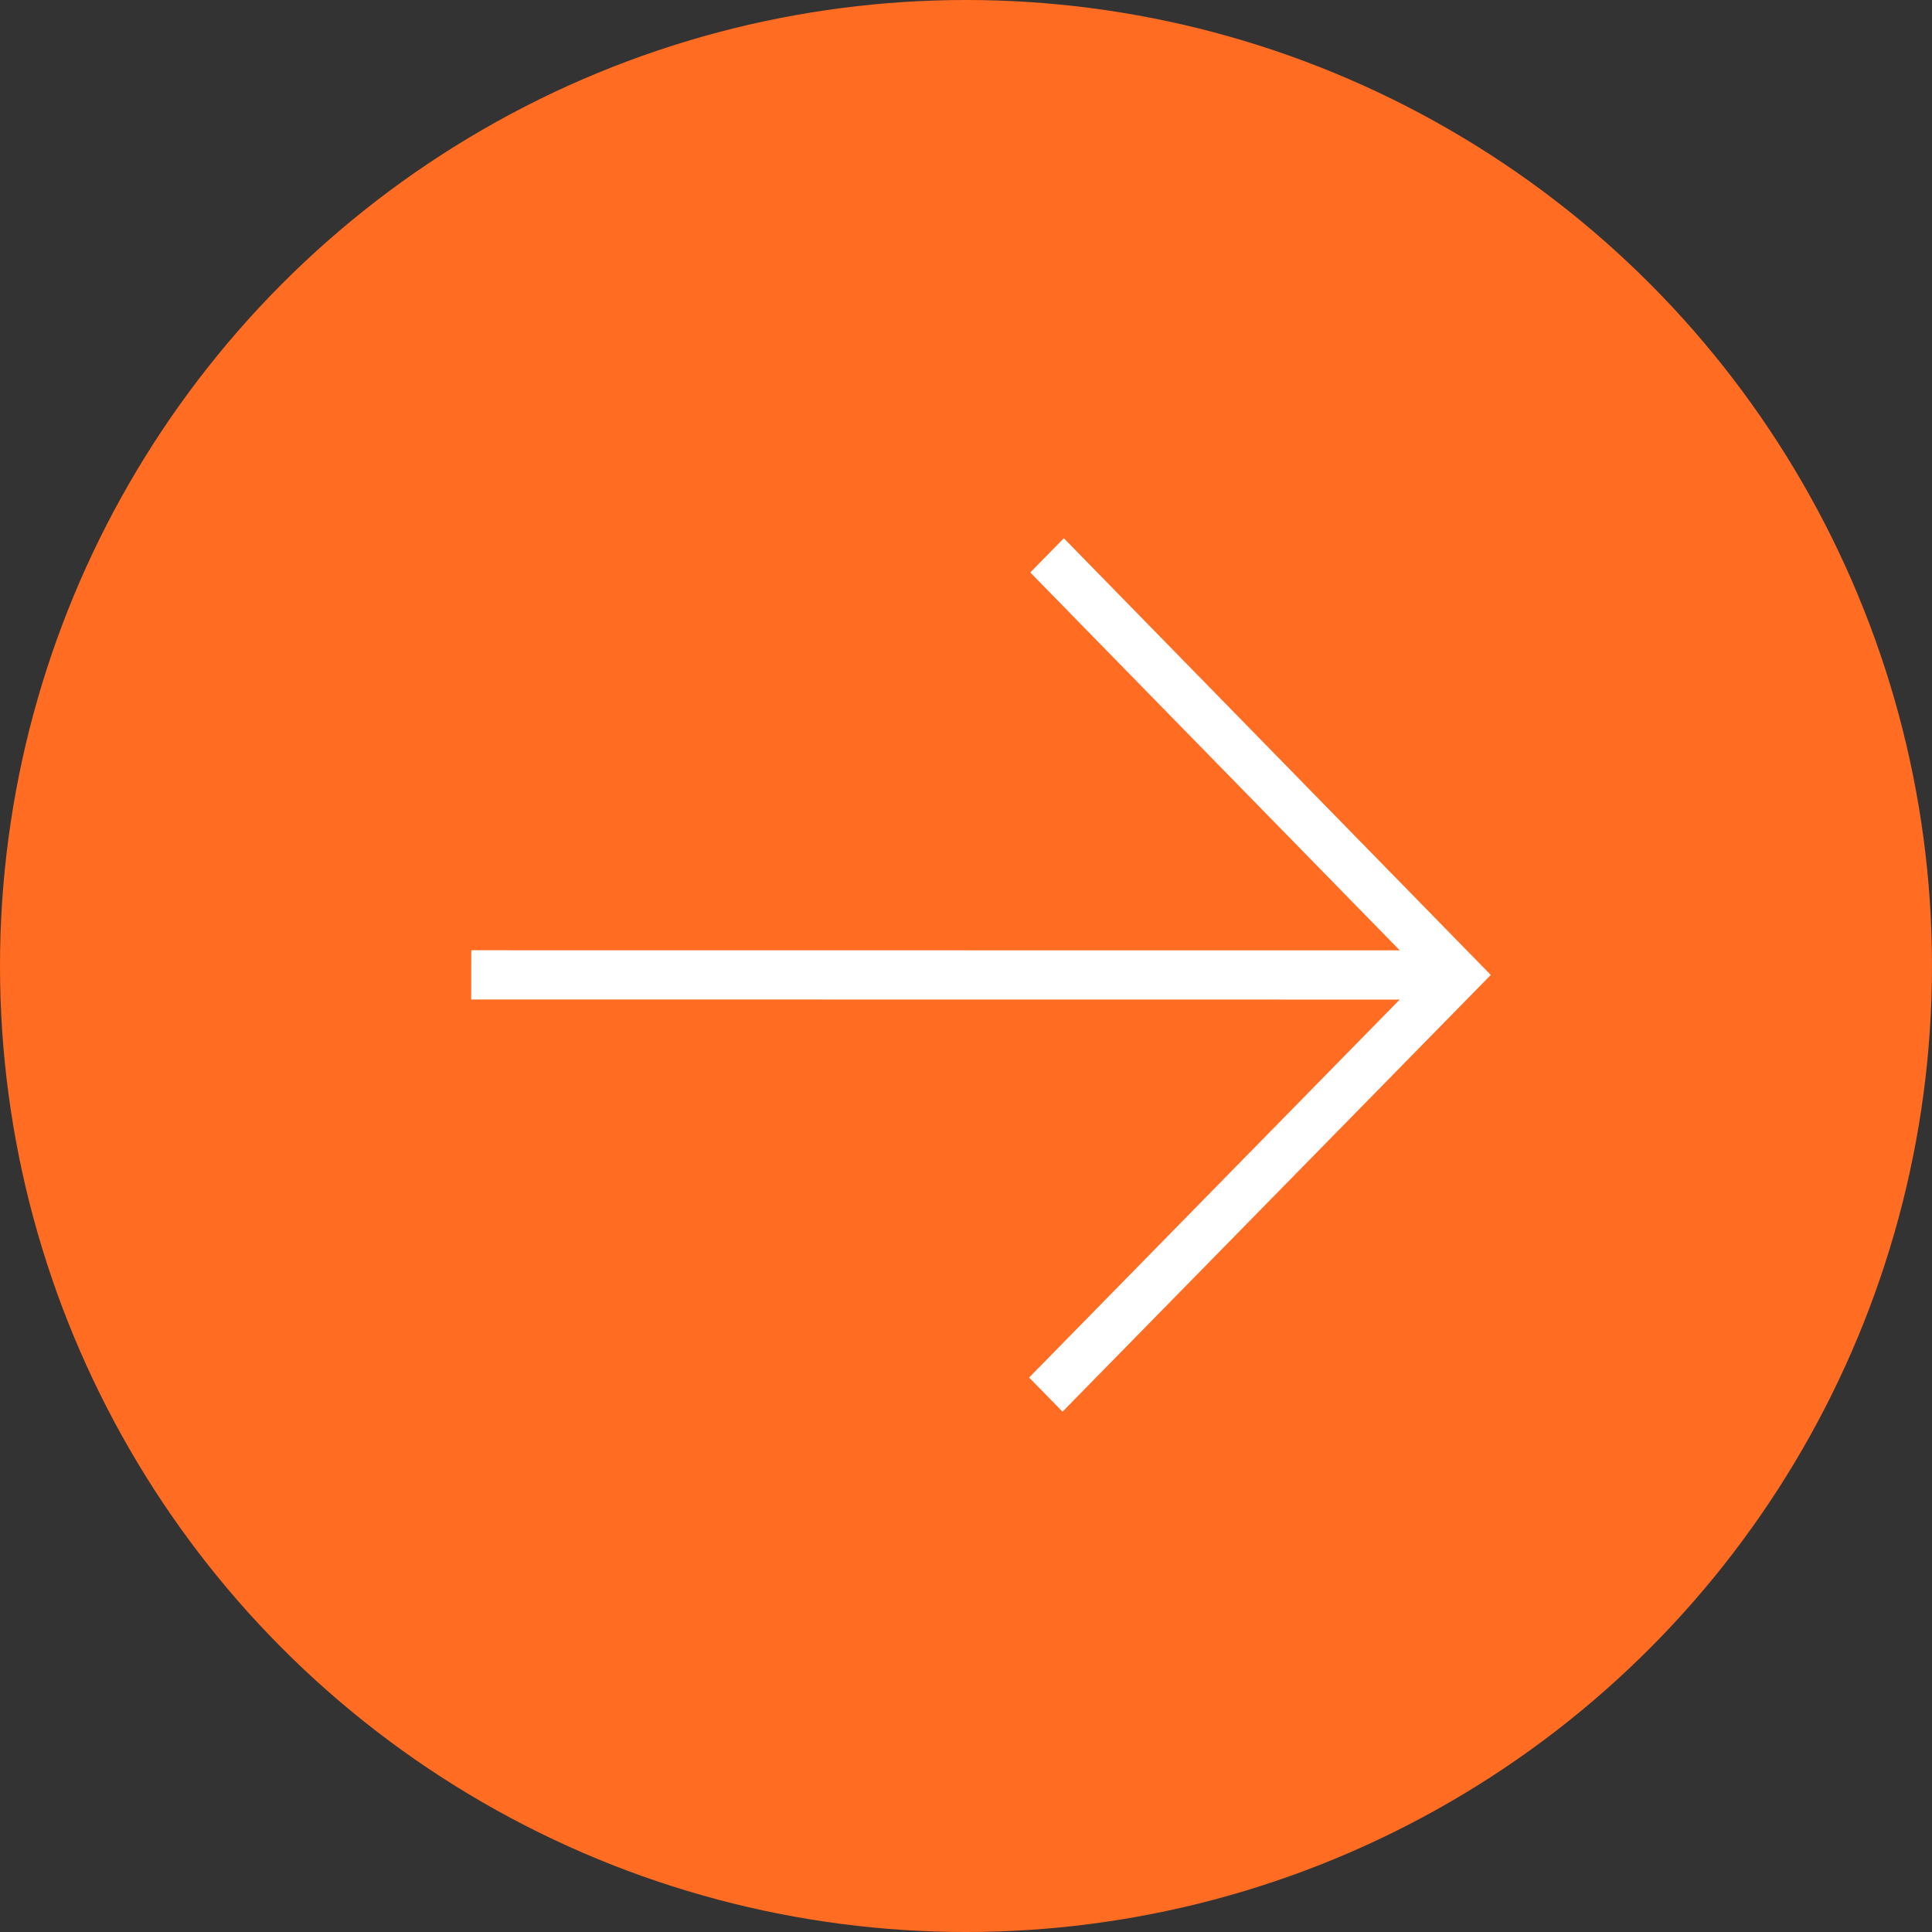 <?xml version="1.0" encoding="UTF-8"?> <svg xmlns="http://www.w3.org/2000/svg" width="40" height="40" viewBox="0 0 40 40" fill="none"><rect x="0" y="0" width="40" height="40" fill="#333333" stroke="none"/><circle cx="20" cy="20" r="20" fill="#FF6C22"></circle><path d="M27.365 18.596L28.03 19.276L27.078 19.276L9.358 19.274L9.355 21.093L27.075 21.095L28.027 21.095L27.36 21.775L20.747 28.52L21.998 29.799L31.425 20.186L22.026 10.572L20.771 11.852L27.365 18.596Z" fill="white" stroke="#FF6C22" stroke-width="0.8"></path></svg> 